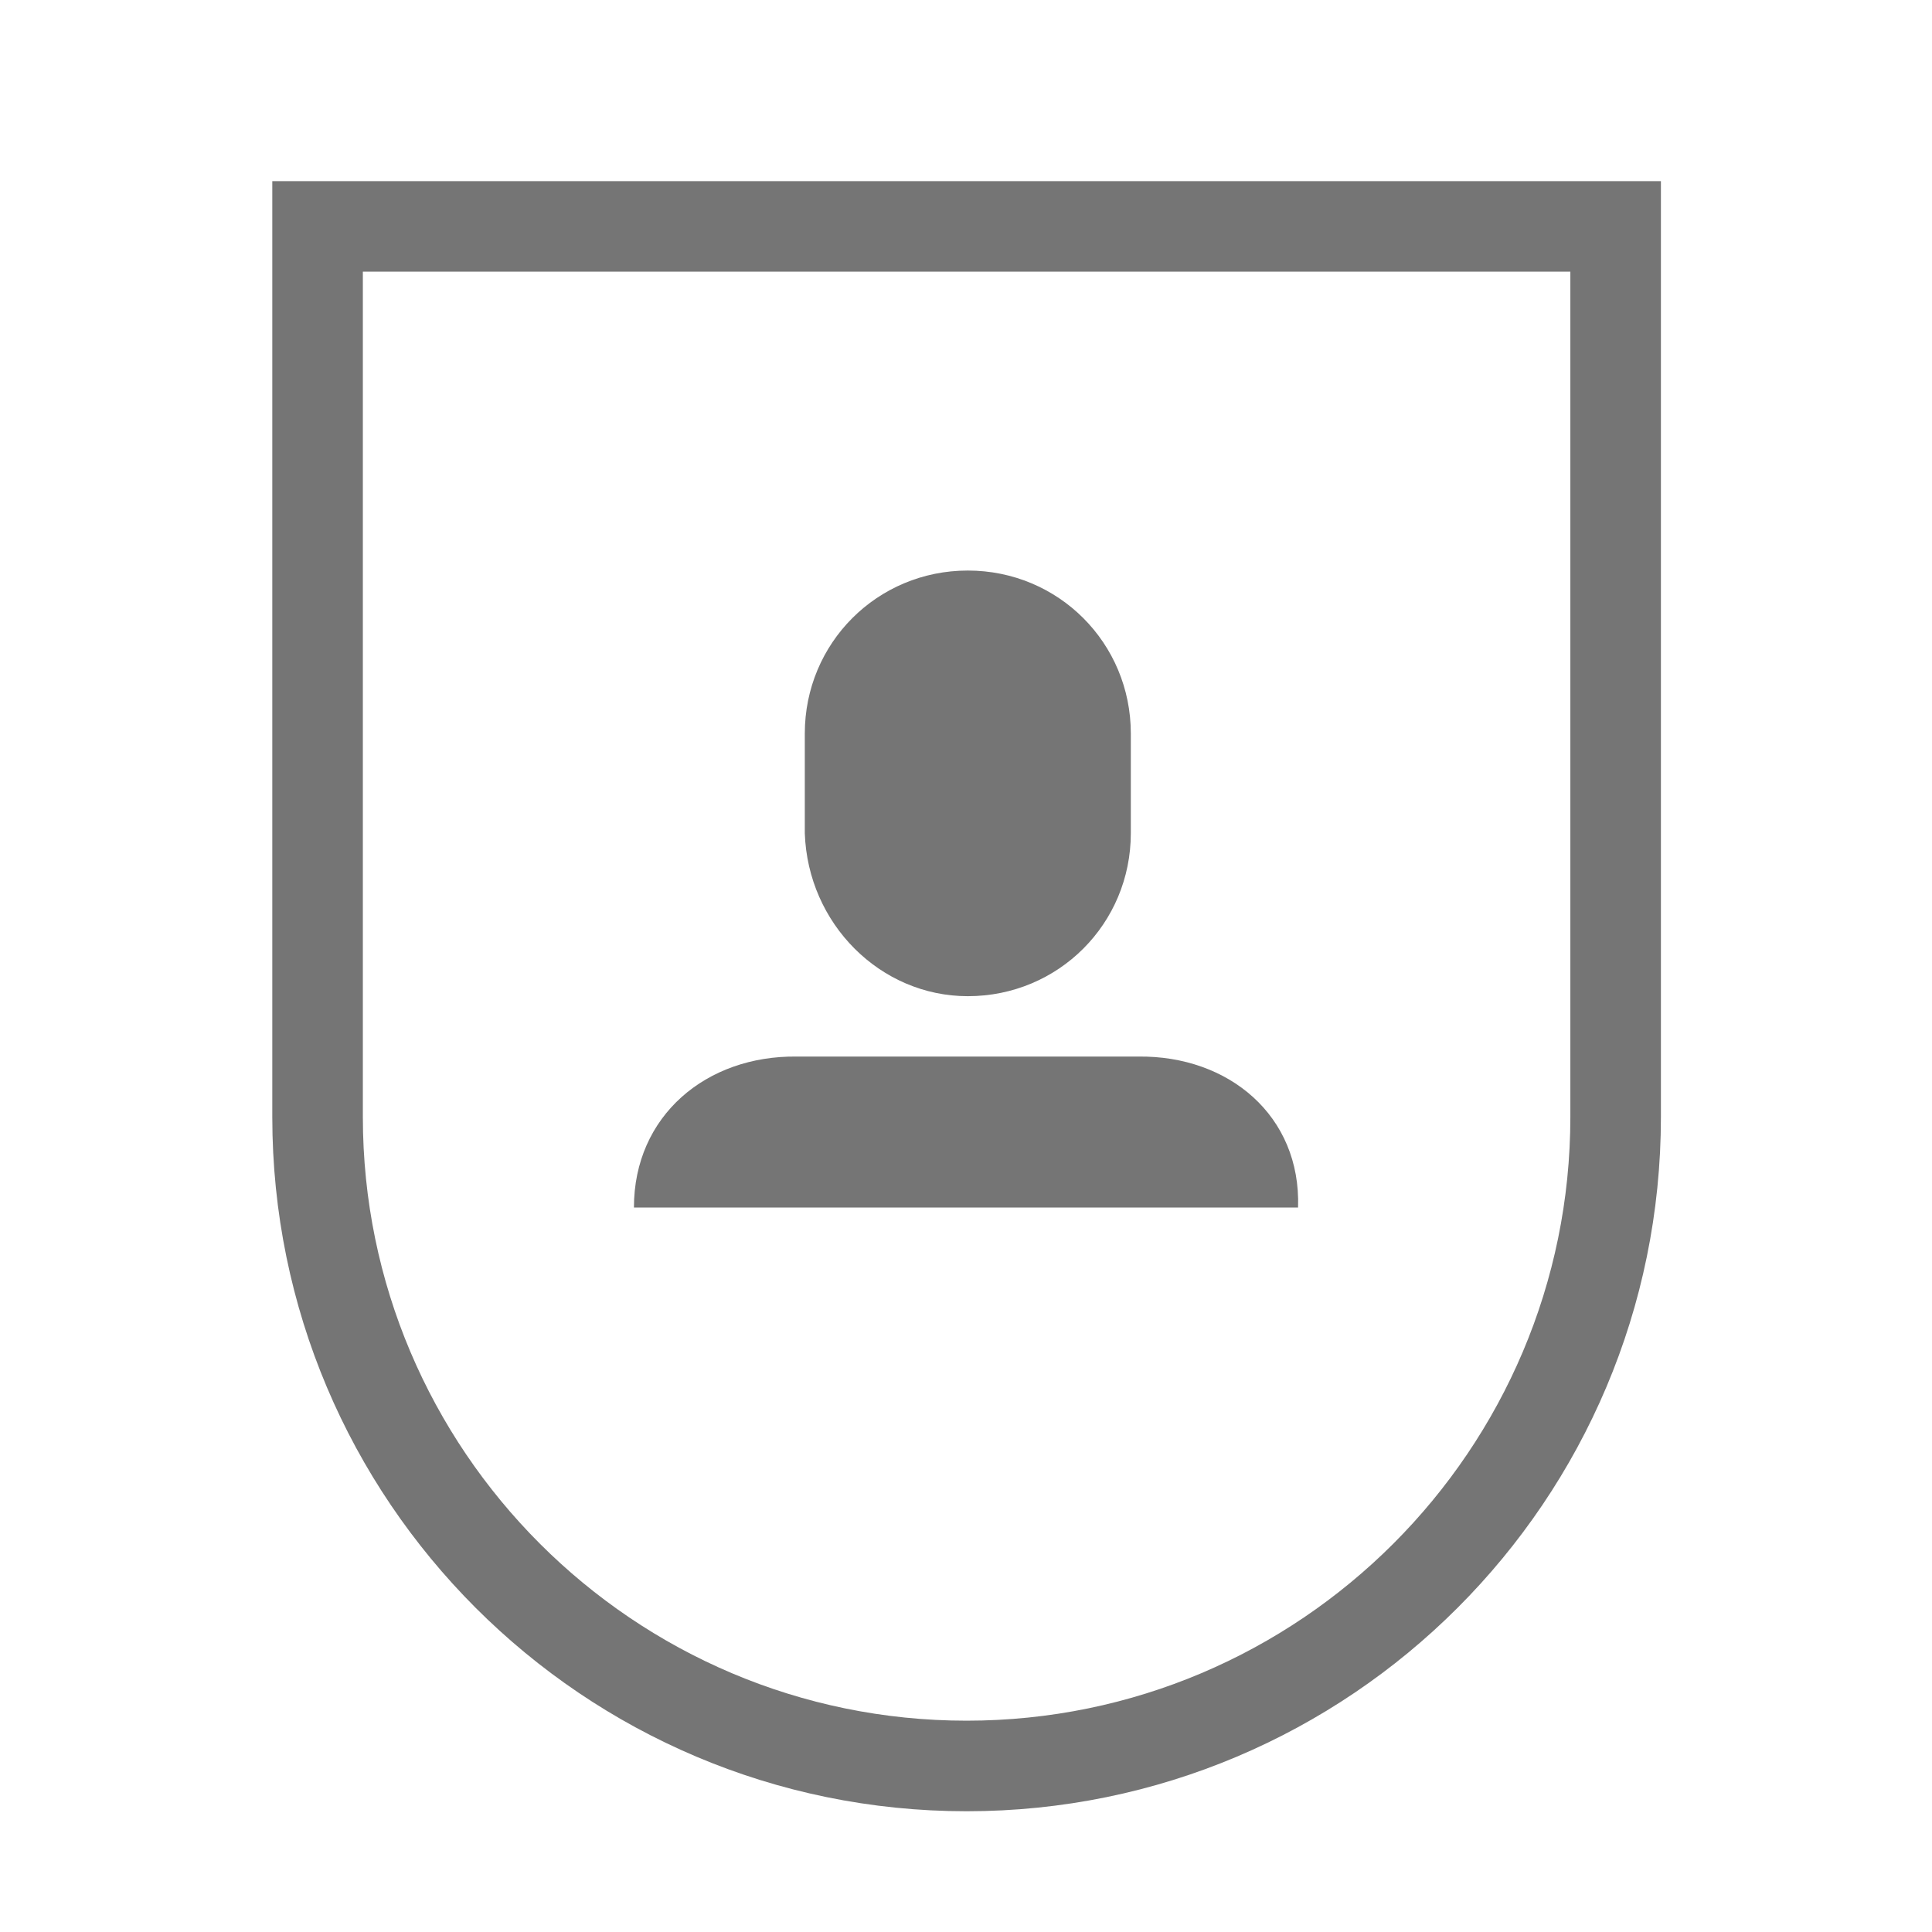 <?xml version="1.0" encoding="utf-8"?>
<!-- Generator: Adobe Illustrator 20.1.0, SVG Export Plug-In . SVG Version: 6.00 Build 0)  -->
<svg version="1.1" id="Icons" xmlns="http://www.w3.org/2000/svg" x="0px" y="0px"
     width="64px" height="64px" viewBox="0 0 64 64" enable-background="new 0 0 64 64" xml:space="preserve">
<path fill="#757575" d="M52.02,9V37c0,11.03-8.97,20-20,20c-11.03,0-20-8.97-20-20V9H52.02z M55.02,6h-46V37c0,12.7,10.3,23,23,23
	c12.7,0,23-10.3,23-23V6L55.02,6z M32.06,33c3,0,5.4-2.4,5.4-5.4v-3.3c0-3-2.4-5.4-5.4-5.4s-5.4,2.4-5.4,5.4v3.3
	C26.76,30.6,29.16,33,32.06,33z M37.7,35H26.4c-3-0.04-5.4,1.96-5.4,5h22C43.1,36.96,40.7,34.96,37.7,35z"/>
</svg>
